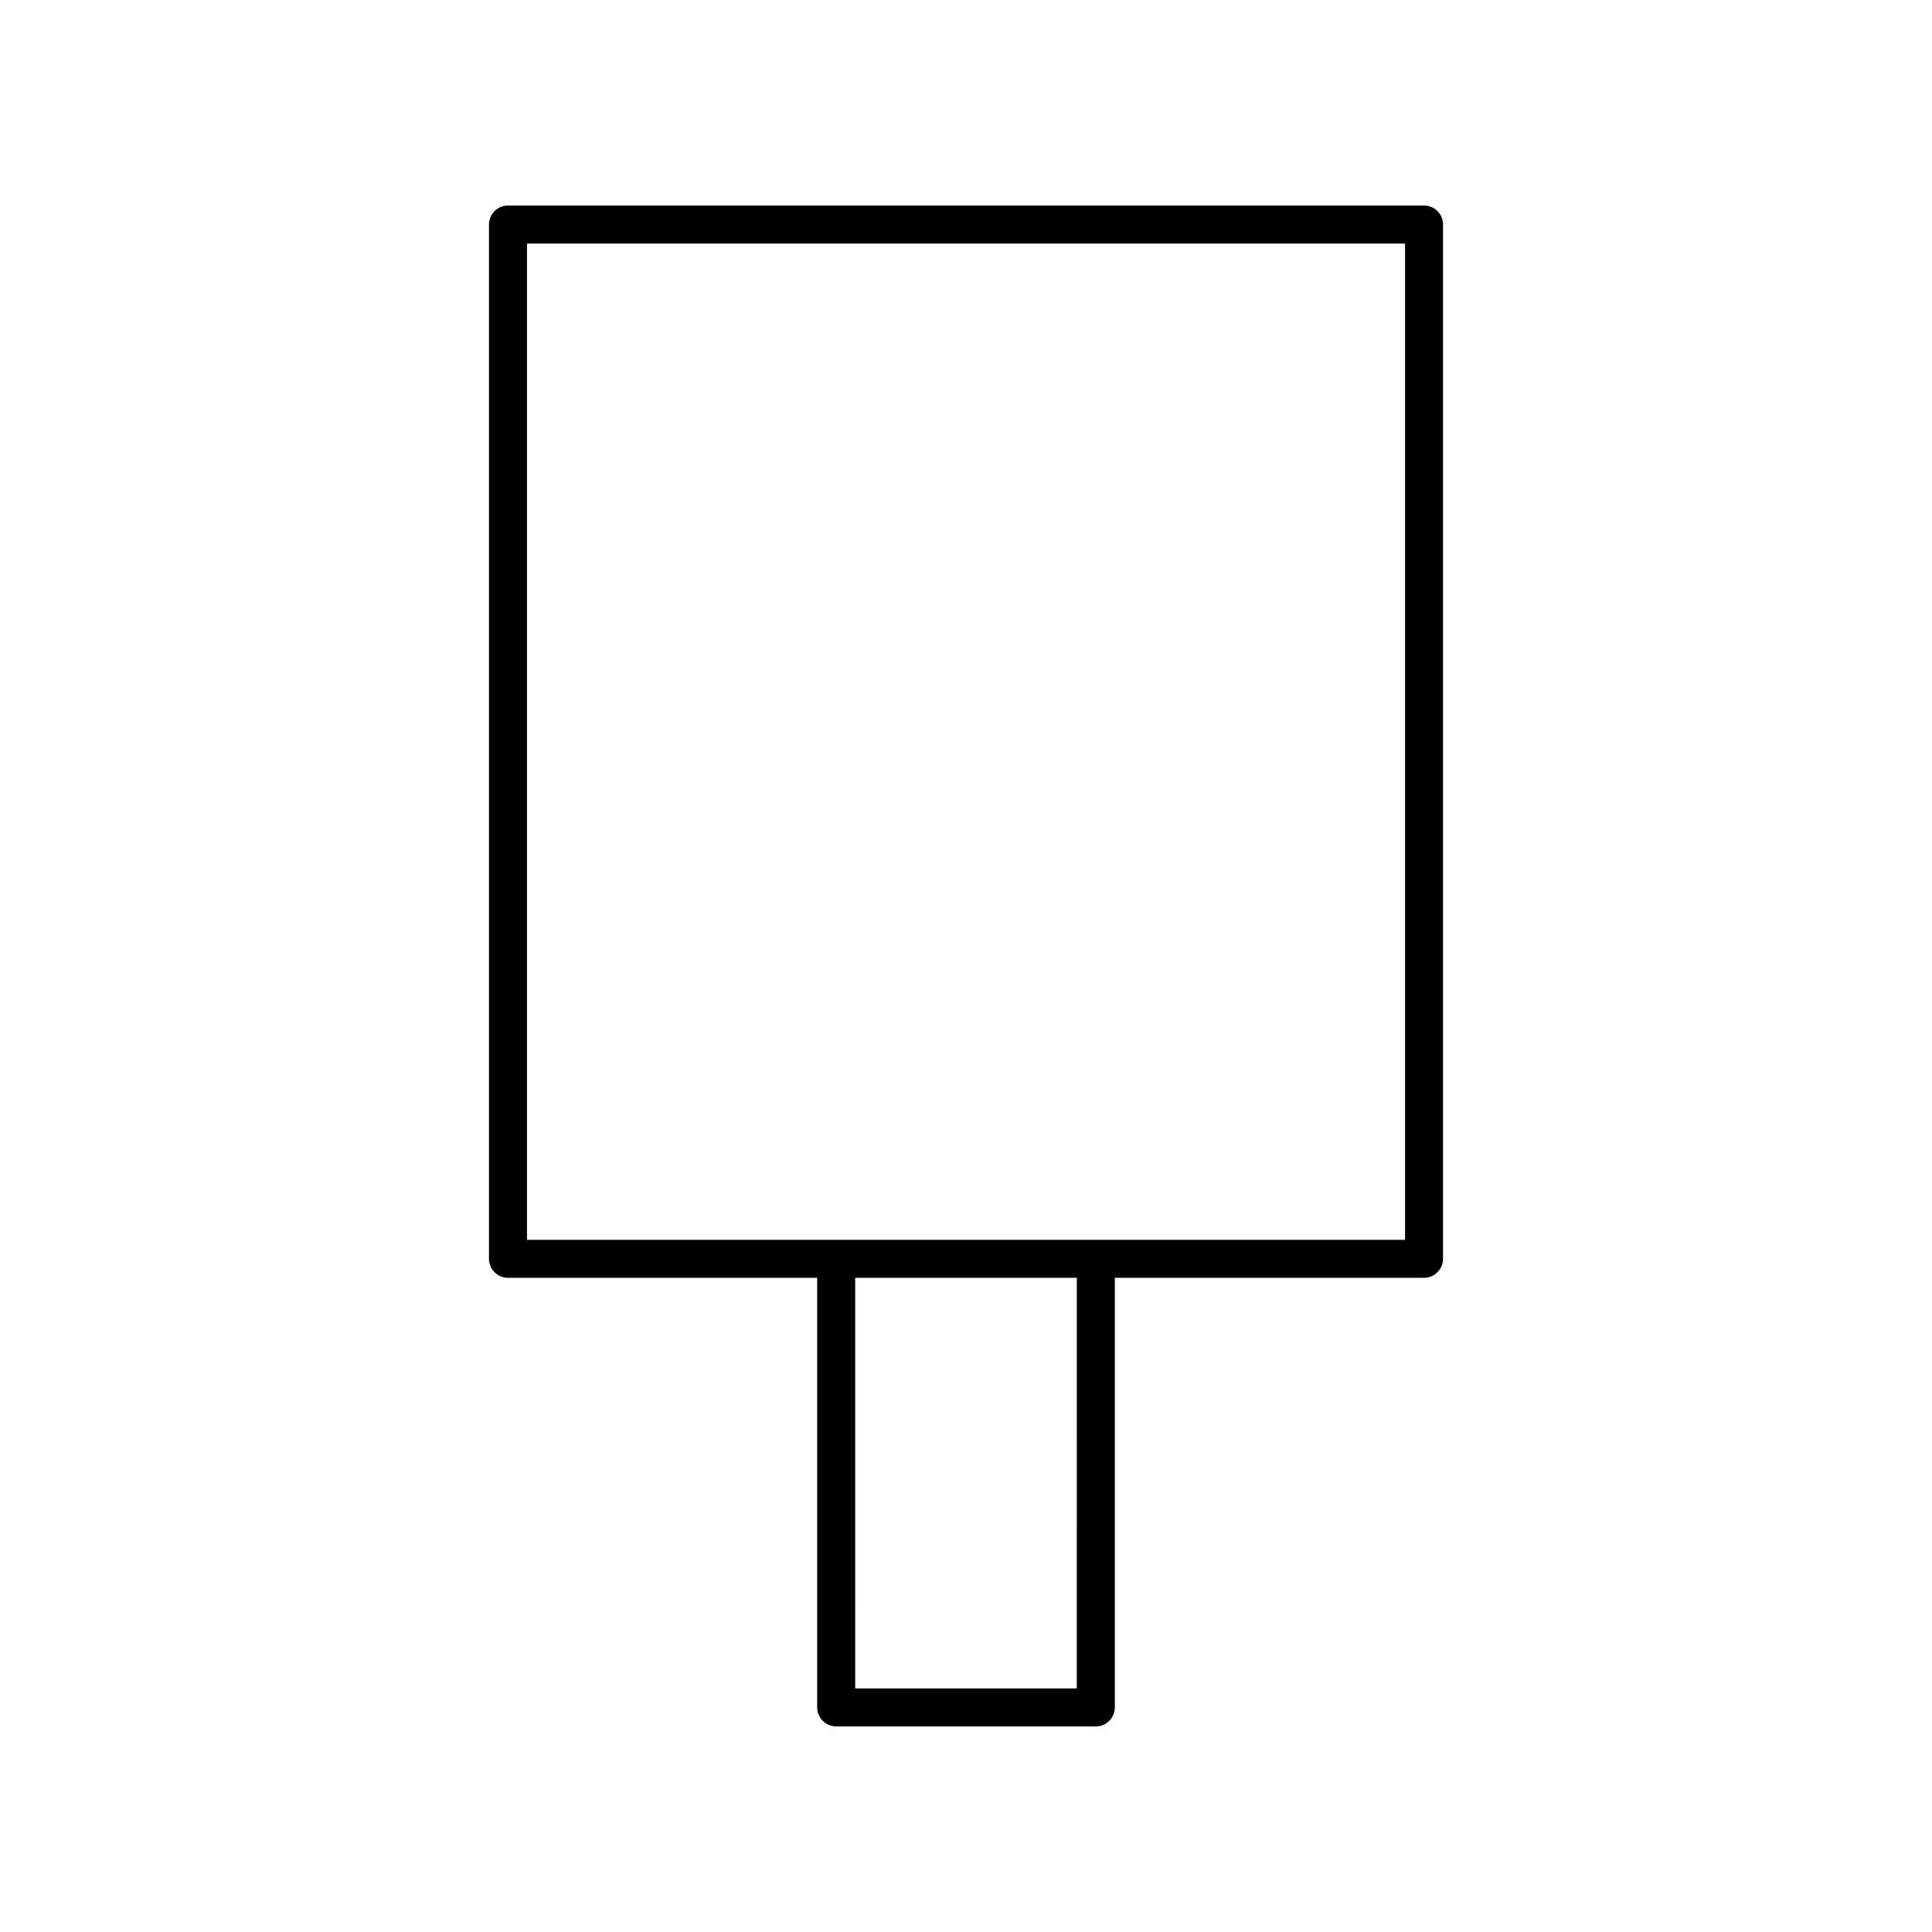 <?xml version="1.0" encoding="UTF-8"?>
<!-- Uploaded to: SVG Find, www.svgrepo.com, Generator: SVG Find Mixer Tools -->
<svg fill="#000000" width="800px" height="800px" version="1.1" viewBox="144 144 512 512" xmlns="http://www.w3.org/2000/svg">
 <path d="m365.6 601.52h68.801c2.781 0 5.039-2.254 5.039-5.039v-113.85h81.941c2.781 0 5.039-2.254 5.039-5.039v-274.09c0-2.781-2.254-5.039-5.039-5.039l-242.76 0.004c-2.781 0-5.039 2.254-5.039 5.039v274.09c0 2.781 2.254 5.039 5.039 5.039l81.941-0.004v113.85c0 2.781 2.258 5.039 5.039 5.039zm63.762-10.078h-58.727l0.004-108.81h58.727zm-145.7-382.89h232.69v264.01h-232.69z"/>
</svg>
